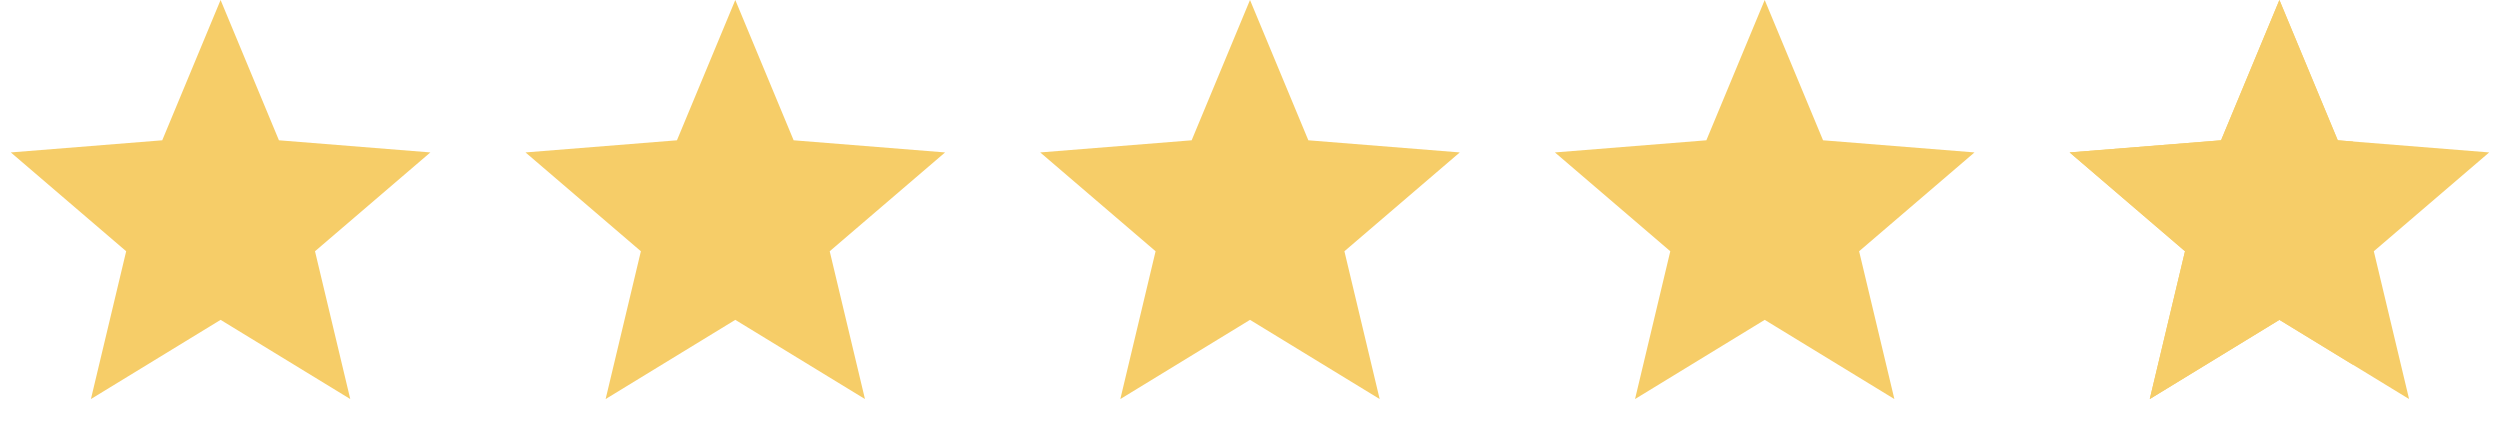 <svg width="68" height="12" viewBox="0 0 68 12" fill="none" xmlns="http://www.w3.org/2000/svg">
<path d="M6 0L7.587 3.816L11.706 4.146L8.568 6.834L9.527 10.854L6 8.7L2.473 10.854L3.432 6.834L0.294 4.146L4.413 3.816L6 0Z" fill="#F6CD68"/>
<path d="M20 0L21.587 3.816L25.706 4.146L22.568 6.834L23.527 10.854L20 8.7L16.473 10.854L17.432 6.834L14.294 4.146L18.413 3.816L20 0Z" fill="#F6CD68"/>
<path d="M34 0L35.587 3.816L39.706 4.146L36.568 6.834L37.527 10.854L34 8.7L30.473 10.854L31.432 6.834L28.294 4.146L32.413 3.816L34 0Z" fill="#F6CD68"/>
<path d="M48 0L49.587 3.816L53.706 4.146L50.568 6.834L51.527 10.854L48 8.7L44.473 10.854L45.432 6.834L42.294 4.146L46.413 3.816L48 0Z" fill="#F6CD68"/>
<path d="M62 0L63.587 3.816L67.706 4.146L64.568 6.834L65.527 10.854L62 8.7L58.473 10.854L59.432 6.834L56.294 4.146L60.413 3.816L62 0Z" fill="#F6CD68"/>
<path d="M62 0L63.587 3.816L64 3.849V9.922L62 8.7L58.474 10.854L59.432 6.834L56.294 4.146L60.413 3.816L62 0Z" fill="#F6CD68"/>
</svg>
